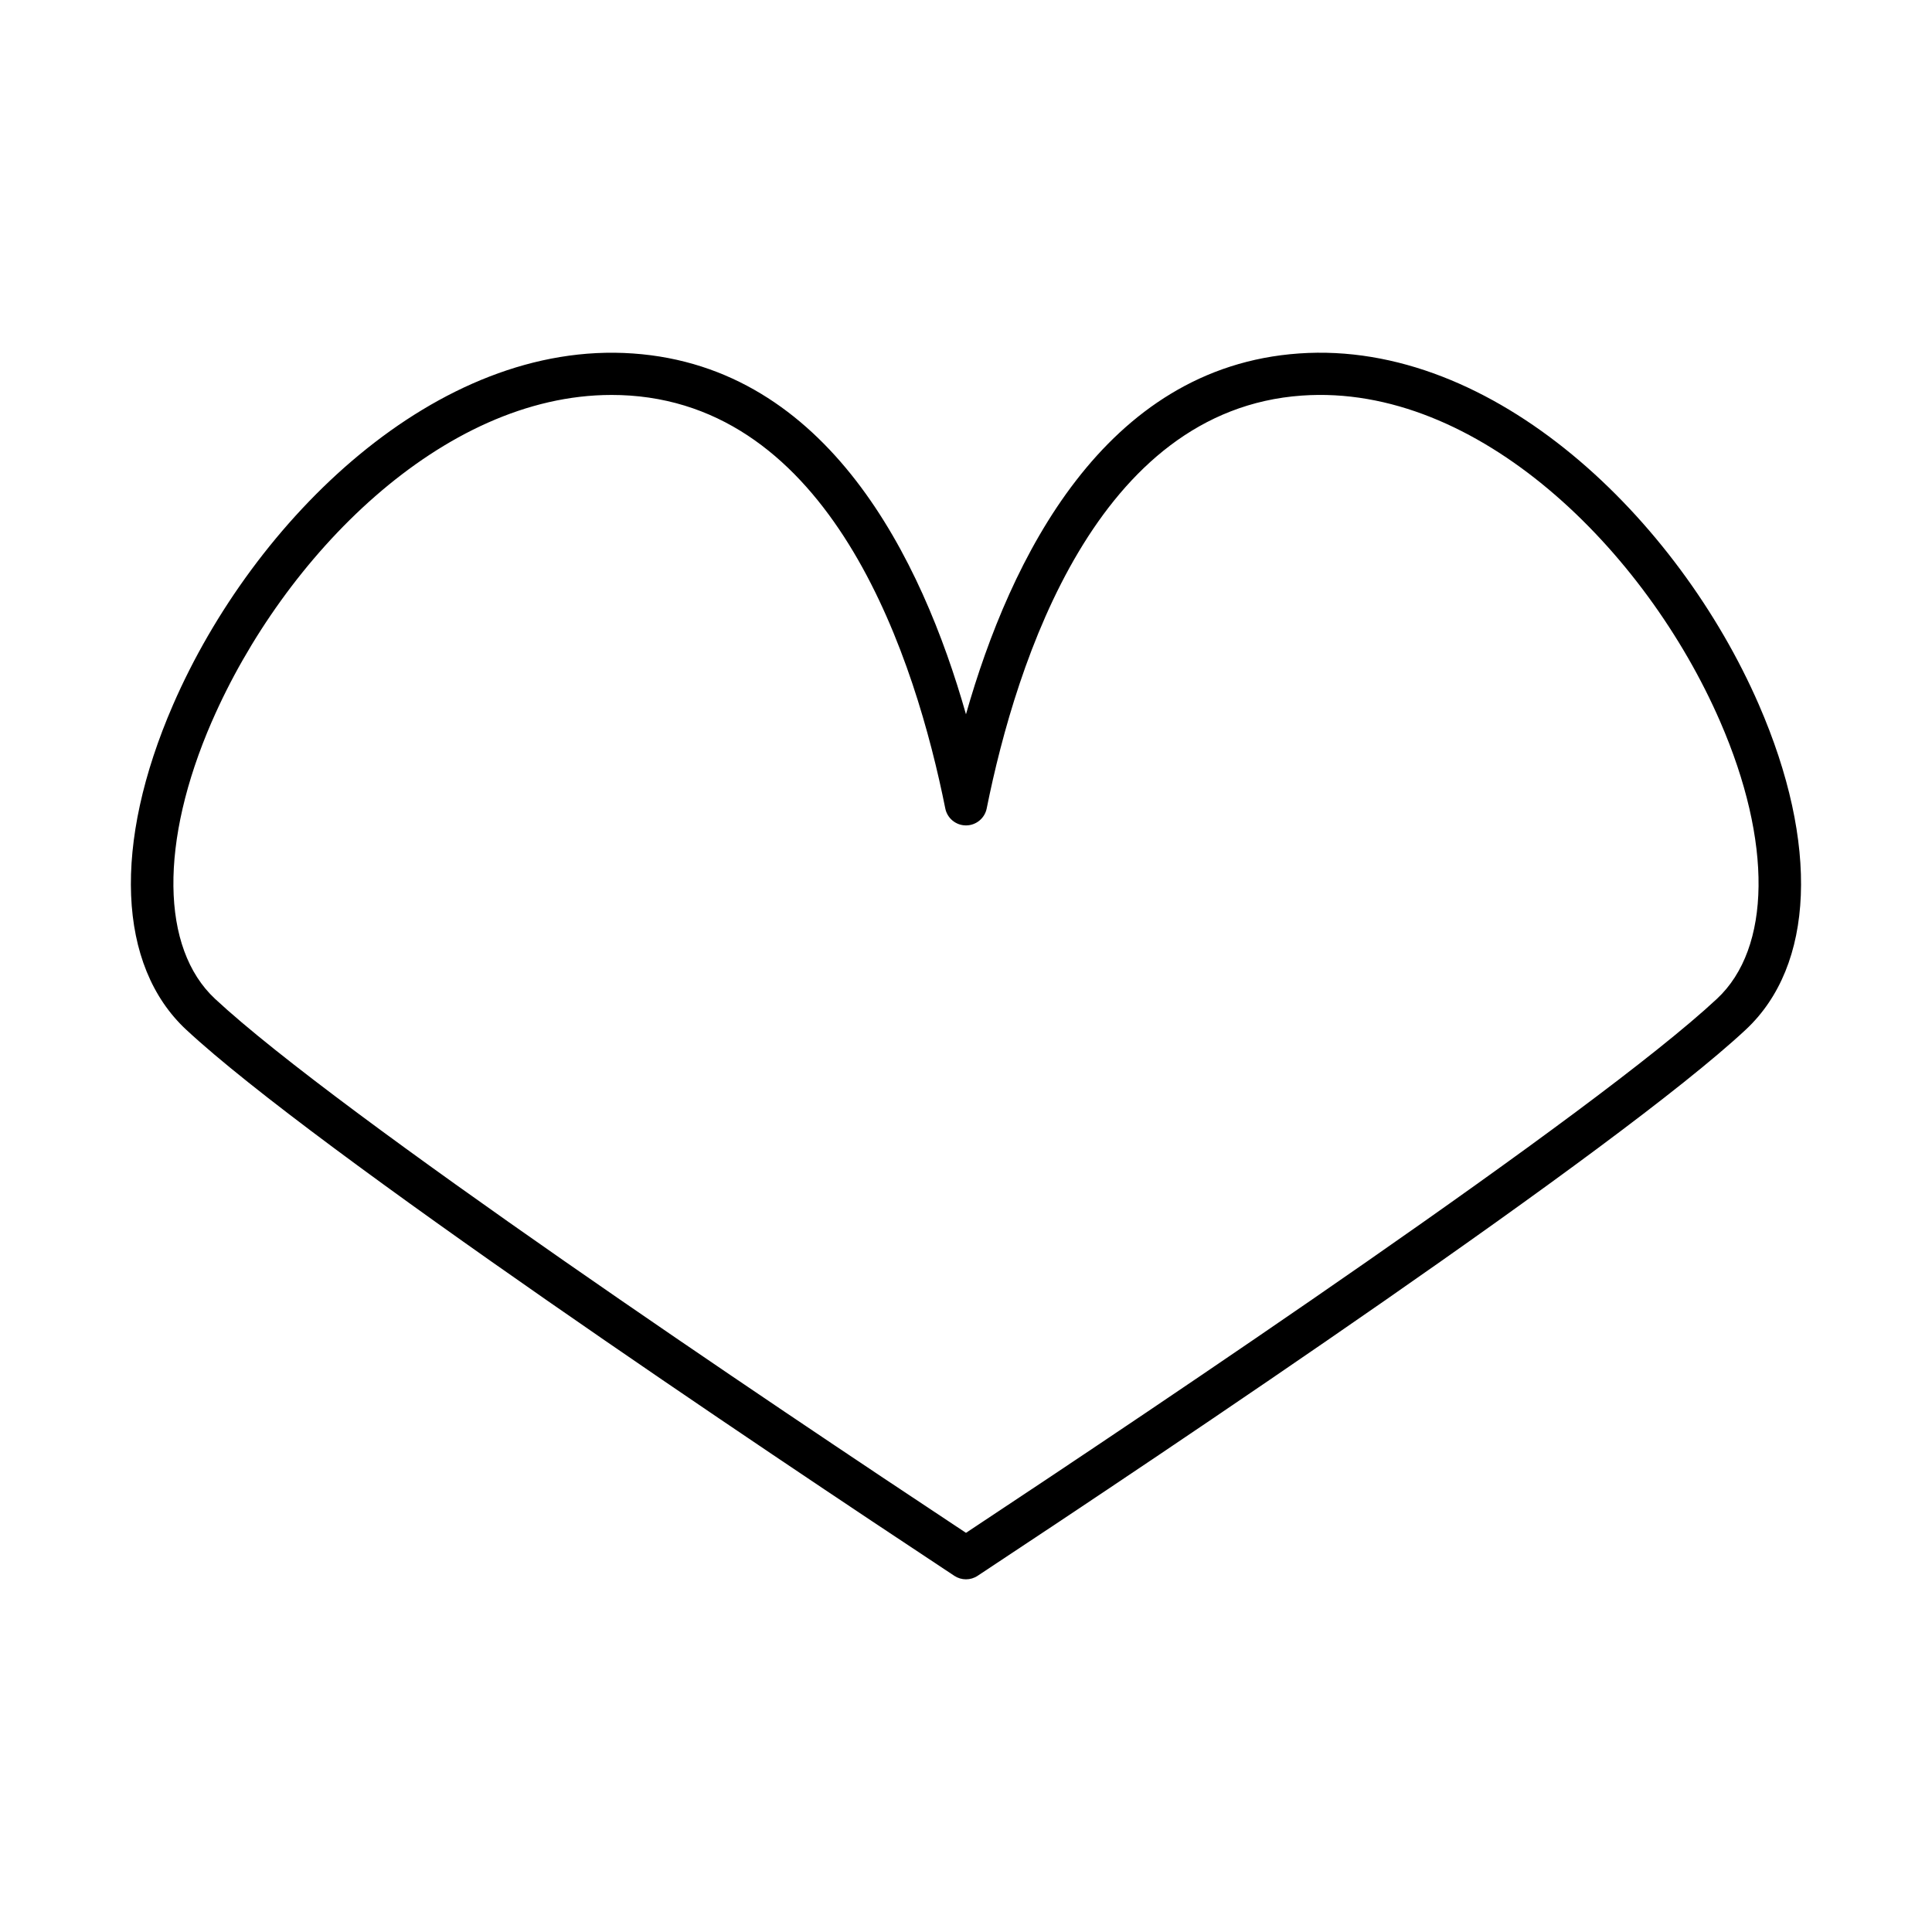 <?xml version="1.0" encoding="UTF-8"?>
<!-- Uploaded to: ICON Repo, www.iconrepo.com, Generator: ICON Repo Mixer Tools -->
<svg fill="#000000" width="800px" height="800px" version="1.1" viewBox="144 144 512 512" xmlns="http://www.w3.org/2000/svg">
 <path d="m193.35 416.88c34.051 31.738 153.7 111.79 203.56 144.73 0.938 0.617 2.008 0.926 3.086 0.926s2.148-0.312 3.082-0.93c49.863-32.938 169.51-112.98 203.56-144.73 18.238-17 19.531-49.207 3.473-86.137-21.316-49.004-70.051-96.727-121.88-93.07-51.625 3.621-76.504 54.34-88.238 95.621-11.73-41.281-36.605-91.992-88.238-95.617-52.082-3.656-100.57 44.066-121.88 93.07-16.062 36.93-14.766 69.137 3.469 86.137zm6.797-81.672c19.051-43.809 61.07-86.543 105.93-86.543 1.629 0 3.262 0.055 4.898 0.168 54.352 3.816 75.664 70.191 83.535 109.41 0.523 2.621 2.82 4.5 5.488 4.5s4.965-1.883 5.488-4.492c7.879-39.23 29.203-105.61 83.535-109.42 46.547-3.273 91.086 40.973 110.83 86.375 13.875 31.91 13.559 60.062-0.836 73.484-32.766 30.535-147.71 107.59-199.02 141.53-51.305-33.938-166.25-111-199.02-141.53-14.395-13.422-14.711-41.578-0.836-73.484z"/>
</svg>